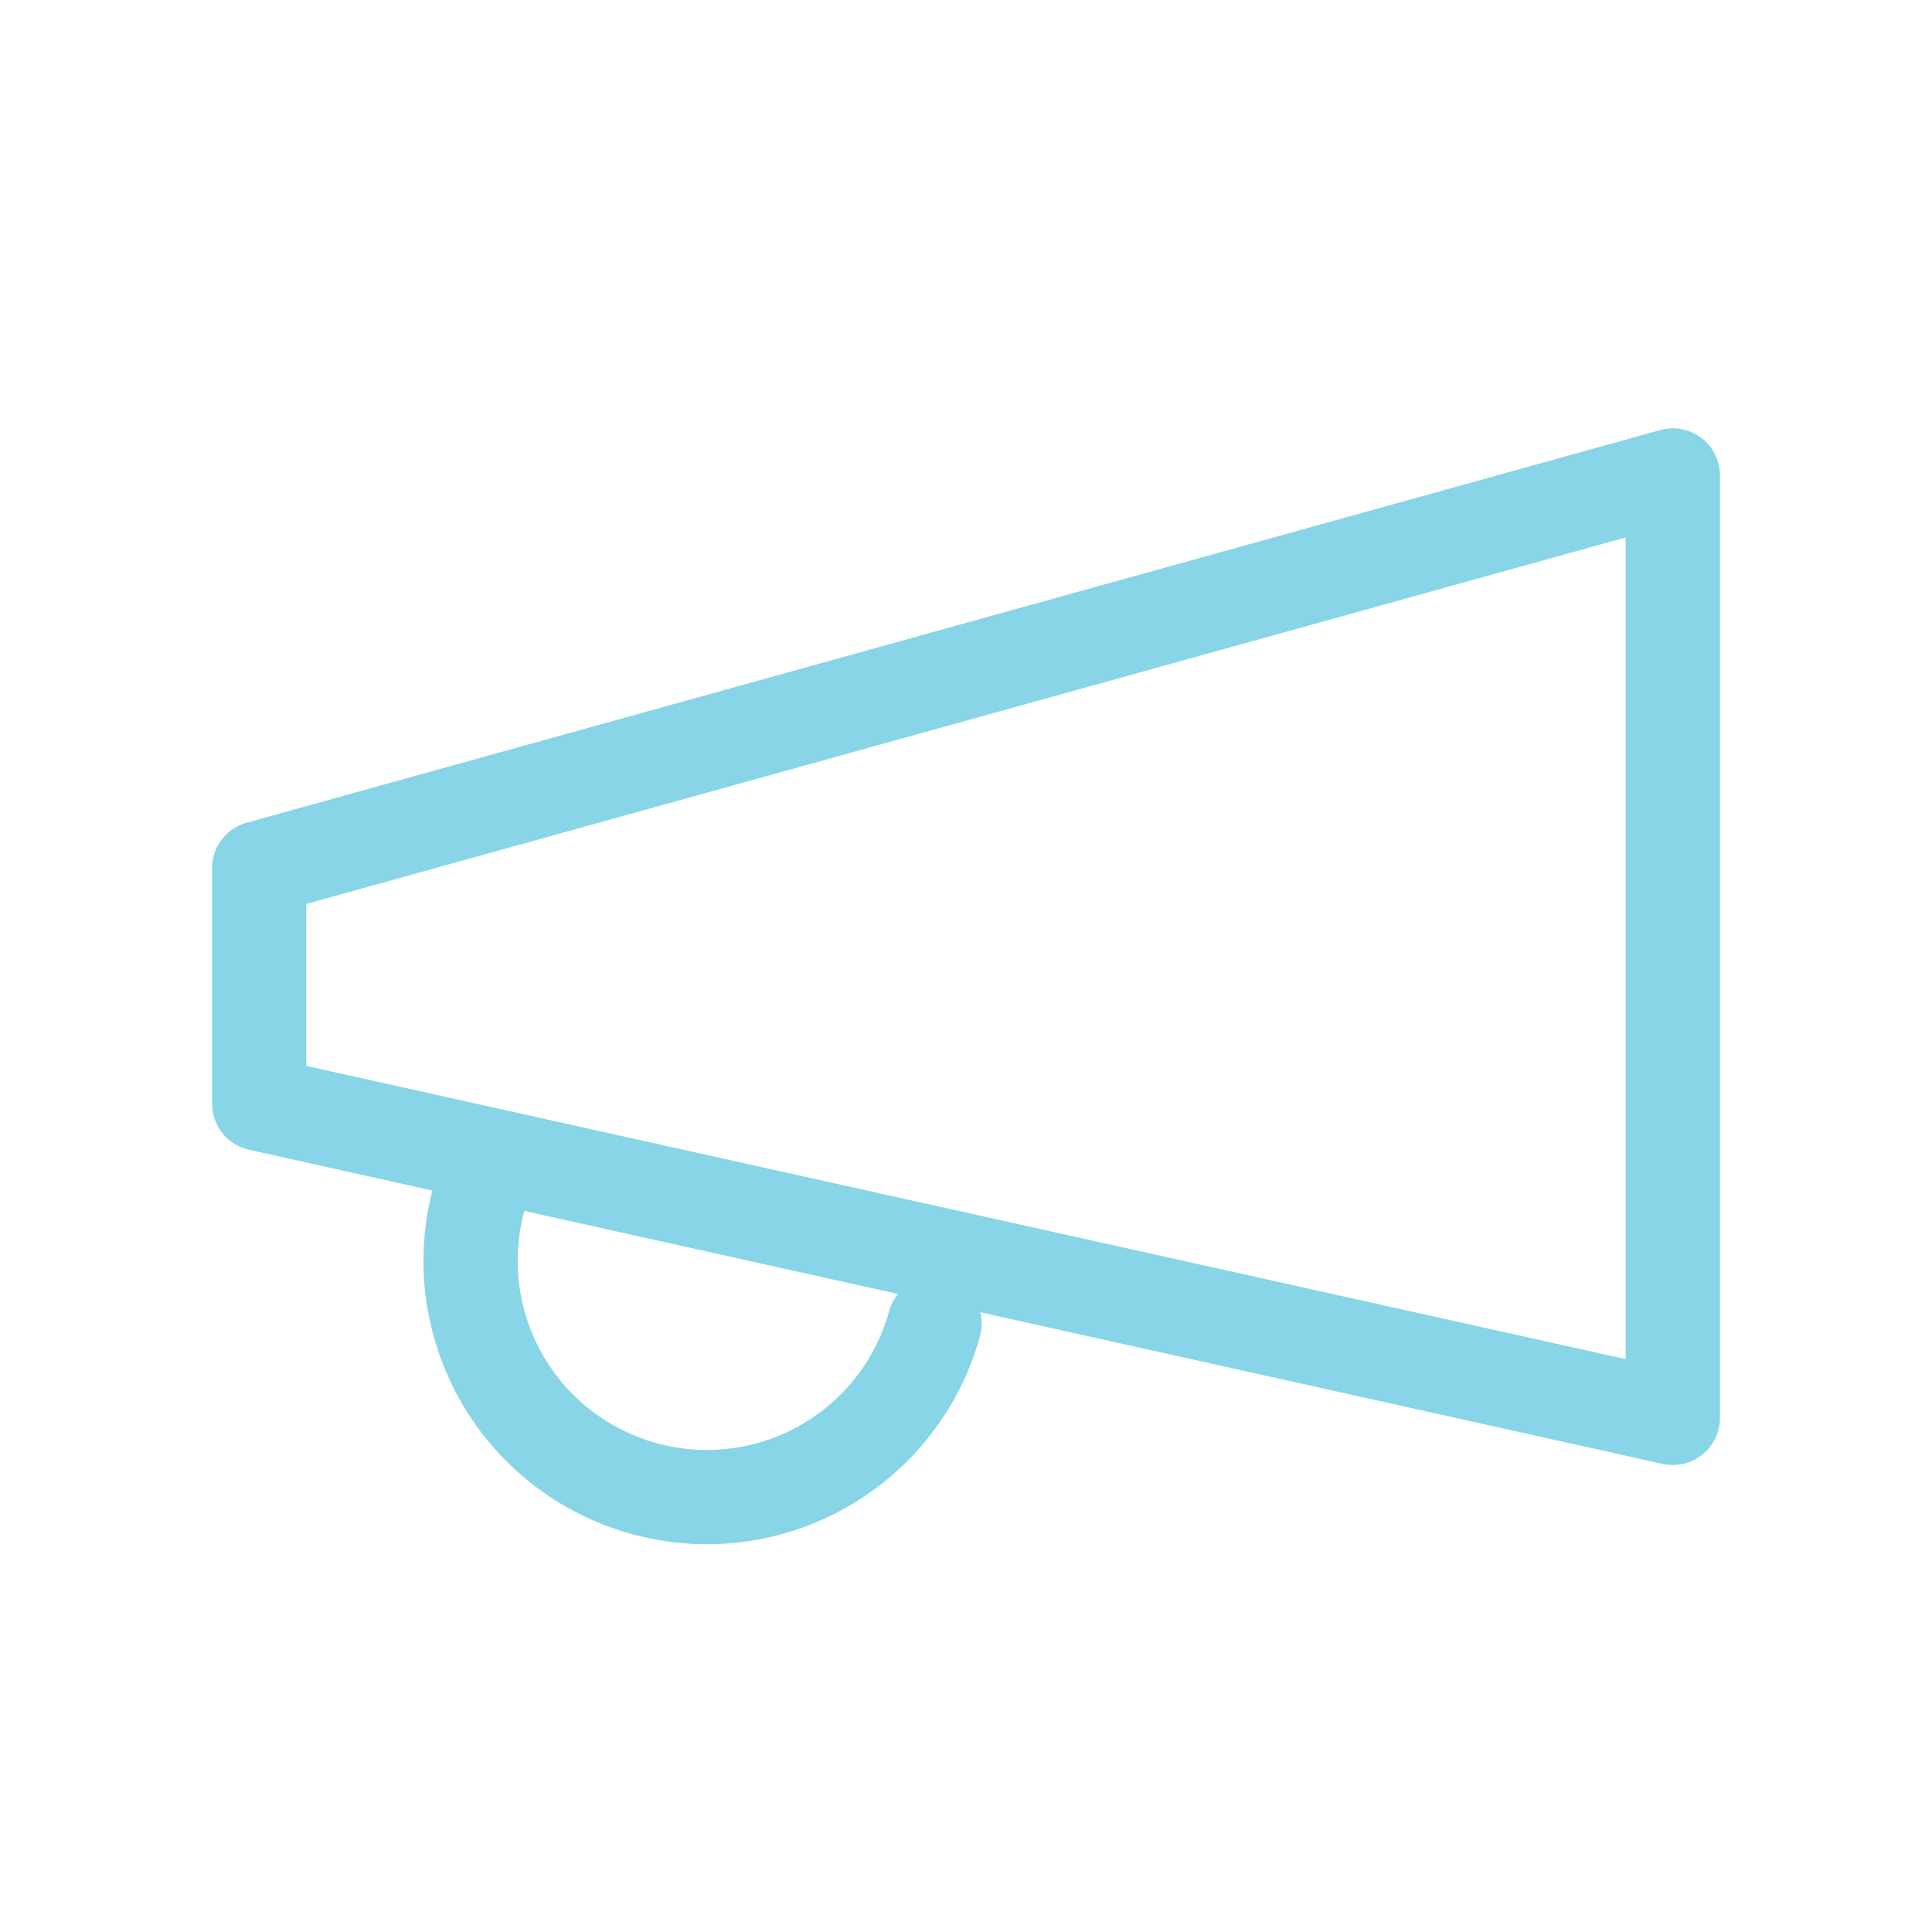 <svg width="41" height="41" viewBox="0 0 41 41" fill="none" xmlns="http://www.w3.org/2000/svg">
<g clip-path="url(#clip0_1_168)">
<path d="M5.5 18.423L35.5 10.09V30.09L5.5 23.423V18.423Z" stroke="#88D5E7" stroke-width="2" stroke-linecap="round" stroke-linejoin="round"/>
<path d="M19.833 28.09C19.658 28.725 19.36 29.319 18.955 29.838C18.55 30.358 18.047 30.792 17.475 31.117C16.902 31.442 16.271 31.651 15.618 31.732C14.964 31.814 14.301 31.765 13.667 31.59C13.032 31.415 12.438 31.116 11.918 30.712C11.399 30.307 10.964 29.804 10.639 29.232C10.315 28.659 10.105 28.028 10.024 27.375C9.943 26.721 9.992 26.058 10.167 25.423" stroke="#88D5E7" stroke-width="2" stroke-linecap="round" stroke-linejoin="round"/>
</g>
<defs>
<clipPath id="clip0_1_168">
<rect width="40" height="40" fill="white" transform="translate(0.5 0.09)"/>
</clipPath>
</defs>
</svg>
